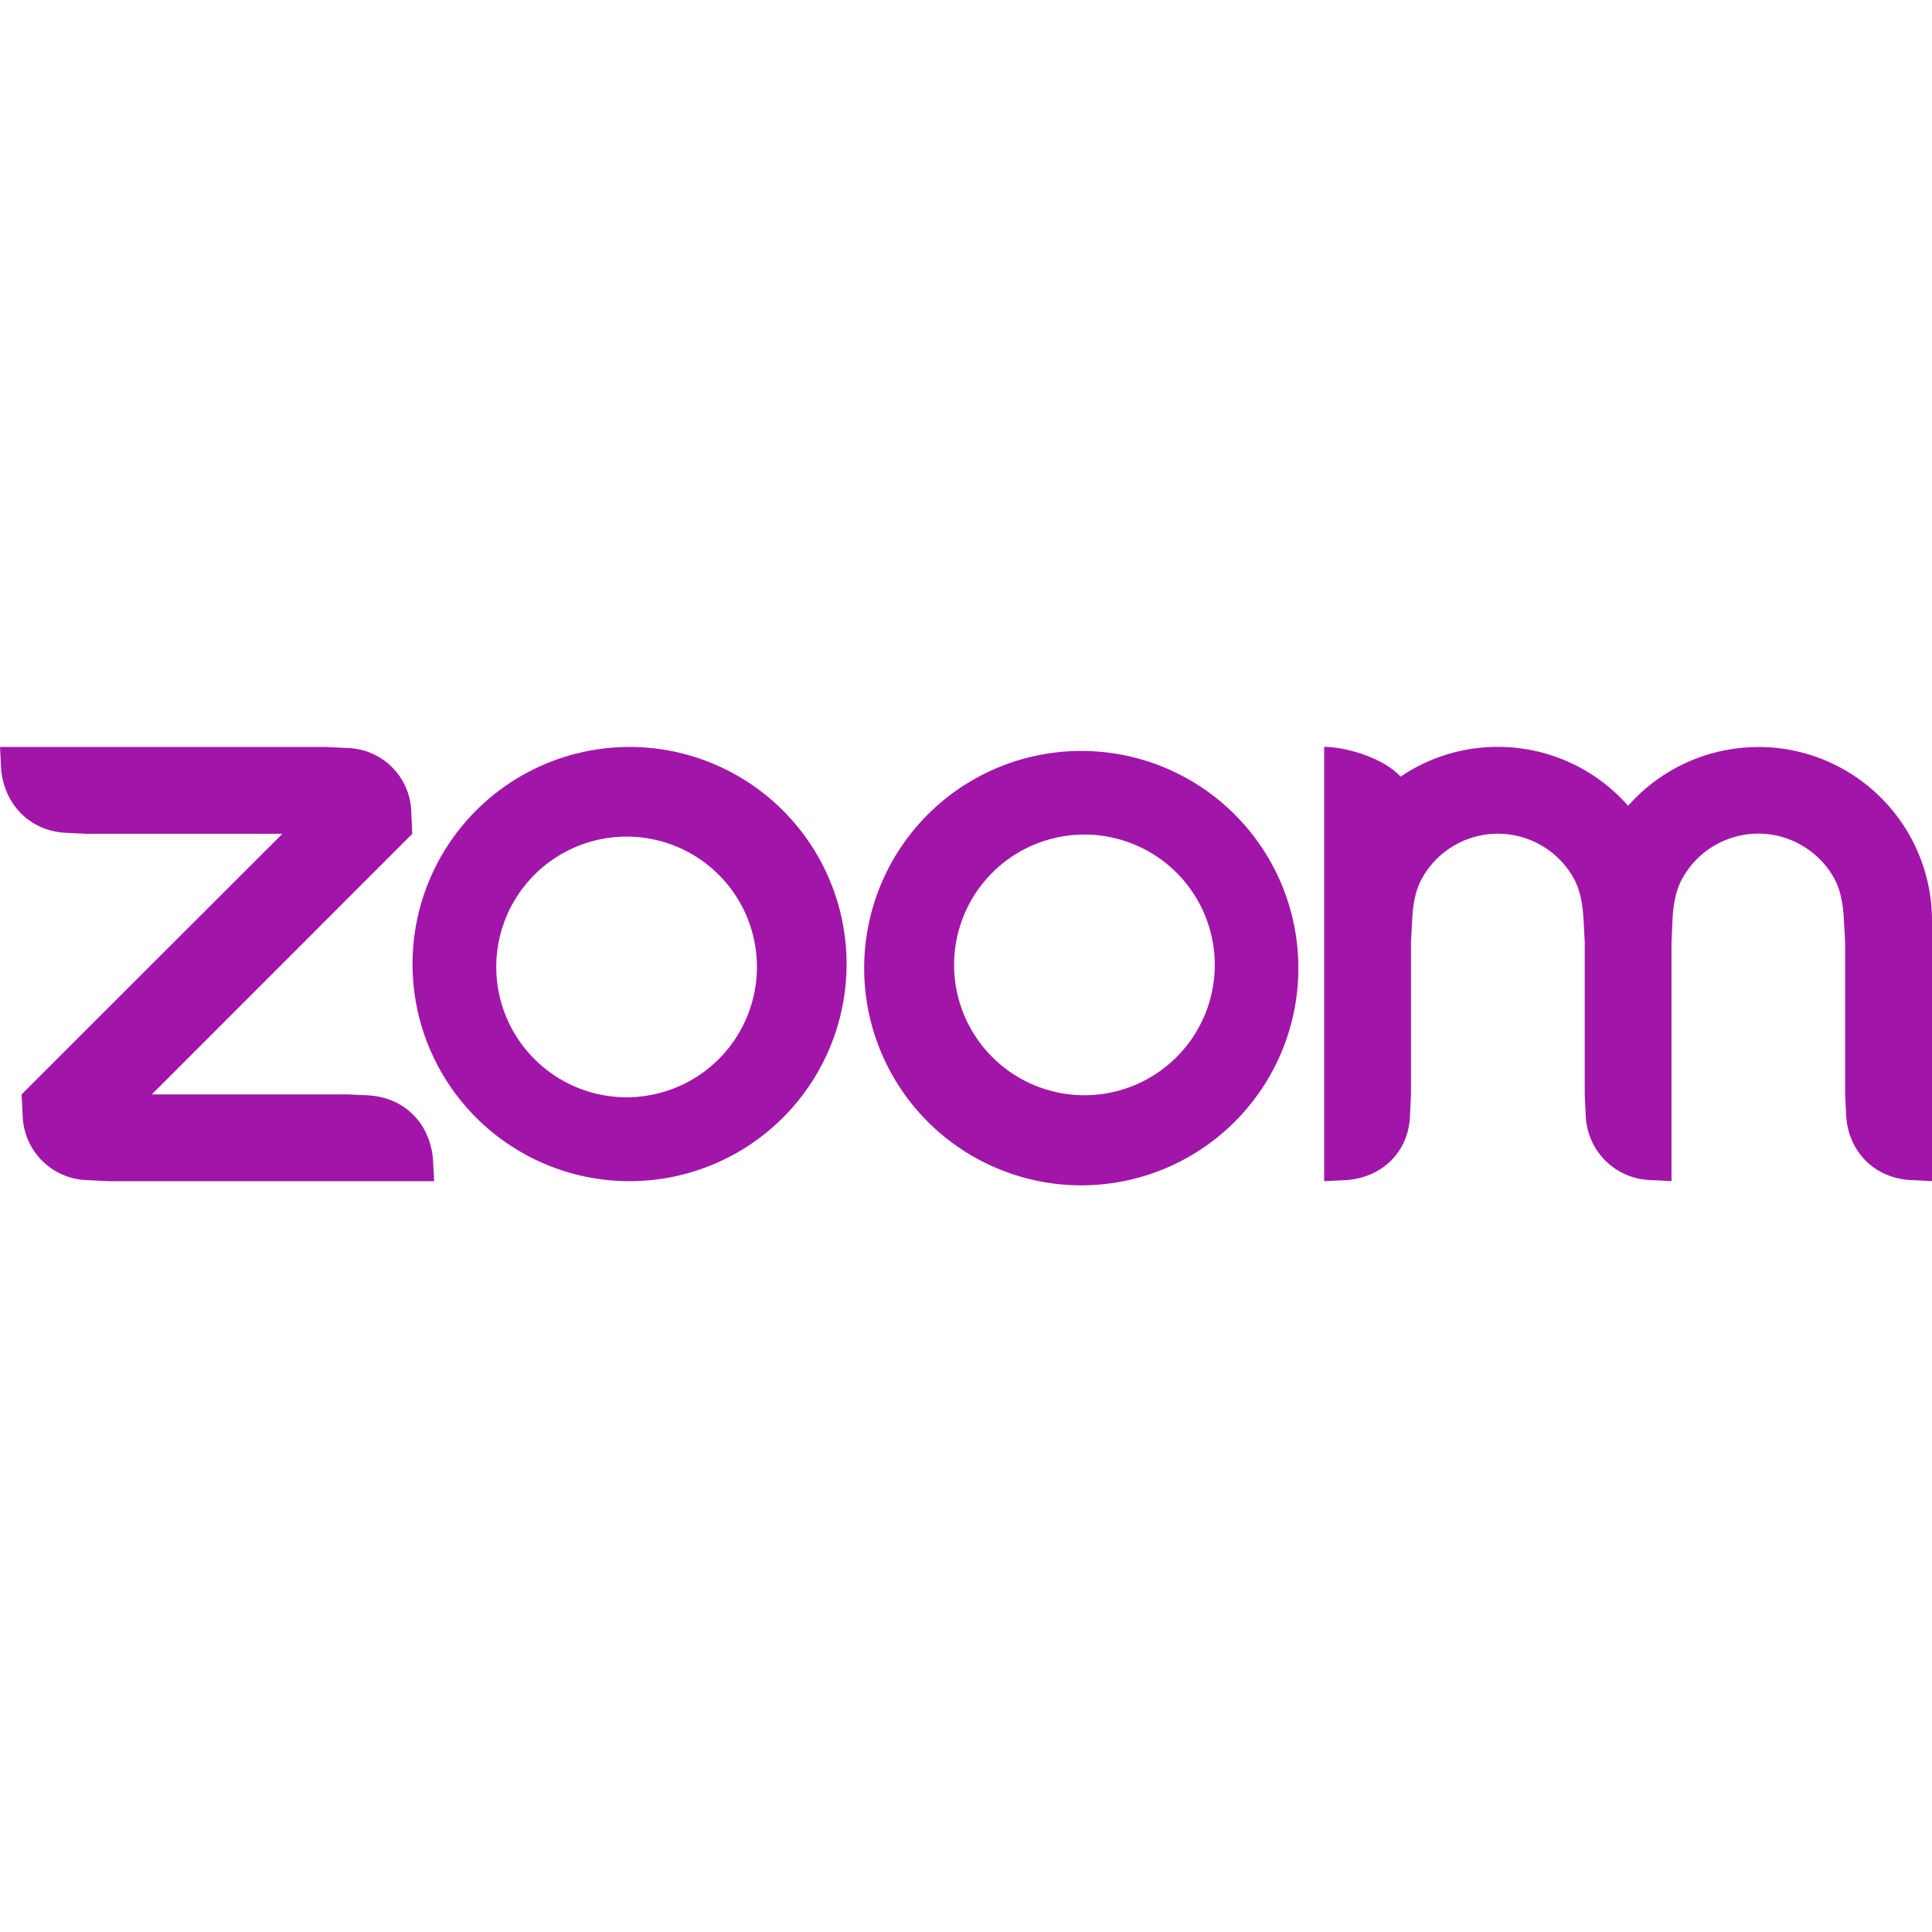 <svg role="img" width="32px" height="32px" viewBox="0 0 24 24" xmlns="http://www.w3.org/2000/svg"><title>Zoom</title><path fill="#a116a9" d="M4.585 13.607l-.27-.012H1.886l3.236-3.237-.013-.27a.815.815 0 00-.796-.796l-.27-.013H0l.014.27c.034.438.353.77.794.796l.27.013h2.43L.268 13.595l.014.269c.015.433.362.78.795.796l.27.013h4.046l-.014-.27c-.036-.443-.35-.767-.795-.795zm3.238-4.328h-.004a2.696 2.697 0 10.003 0zm1.141 3.841a1.619 1.619 0 11-2.289-2.288 1.619 1.619 0 012.289 2.288zM21.84 9.28a2.158 2.158 0 00-1.615.73 2.153 2.153 0 00-1.619-.732 2.148 2.148 0 00-1.208.37c-.21-.233-.68-.37-.949-.37v5.395l.27-.013c.45-.03.778-.349.796-.796l.013-.27v-1.889l.014-.27c.01-.202.04-.382.132-.54a1.078 1.079 0 011.473-.393 1.078 1.079 0 01.393.392c.093.16.12.34.132.54l.014.271v1.889l.013.269a.83.83 0 00.795.796l.27.013v-2.967l.012-.27c.01-.2.04-.384.134-.543.3-.514.96-.69 1.473-.39a1.078 1.079 0 01.393.393c.092.16.12.343.13.54l.015.27v1.889l.013.269c.028.443.35.77.796.796l.27.013v-3.237a2.158 2.158 0 00-2.16-2.156zm-10.263.788a2.697 2.698 0 103.811 3.816 2.697 2.698 0 00-3.811-3.816zm3.05 3.052a1.619 1.619 0 11-2.289-2.29 1.619 1.619 0 012.289 2.29z"/></svg>